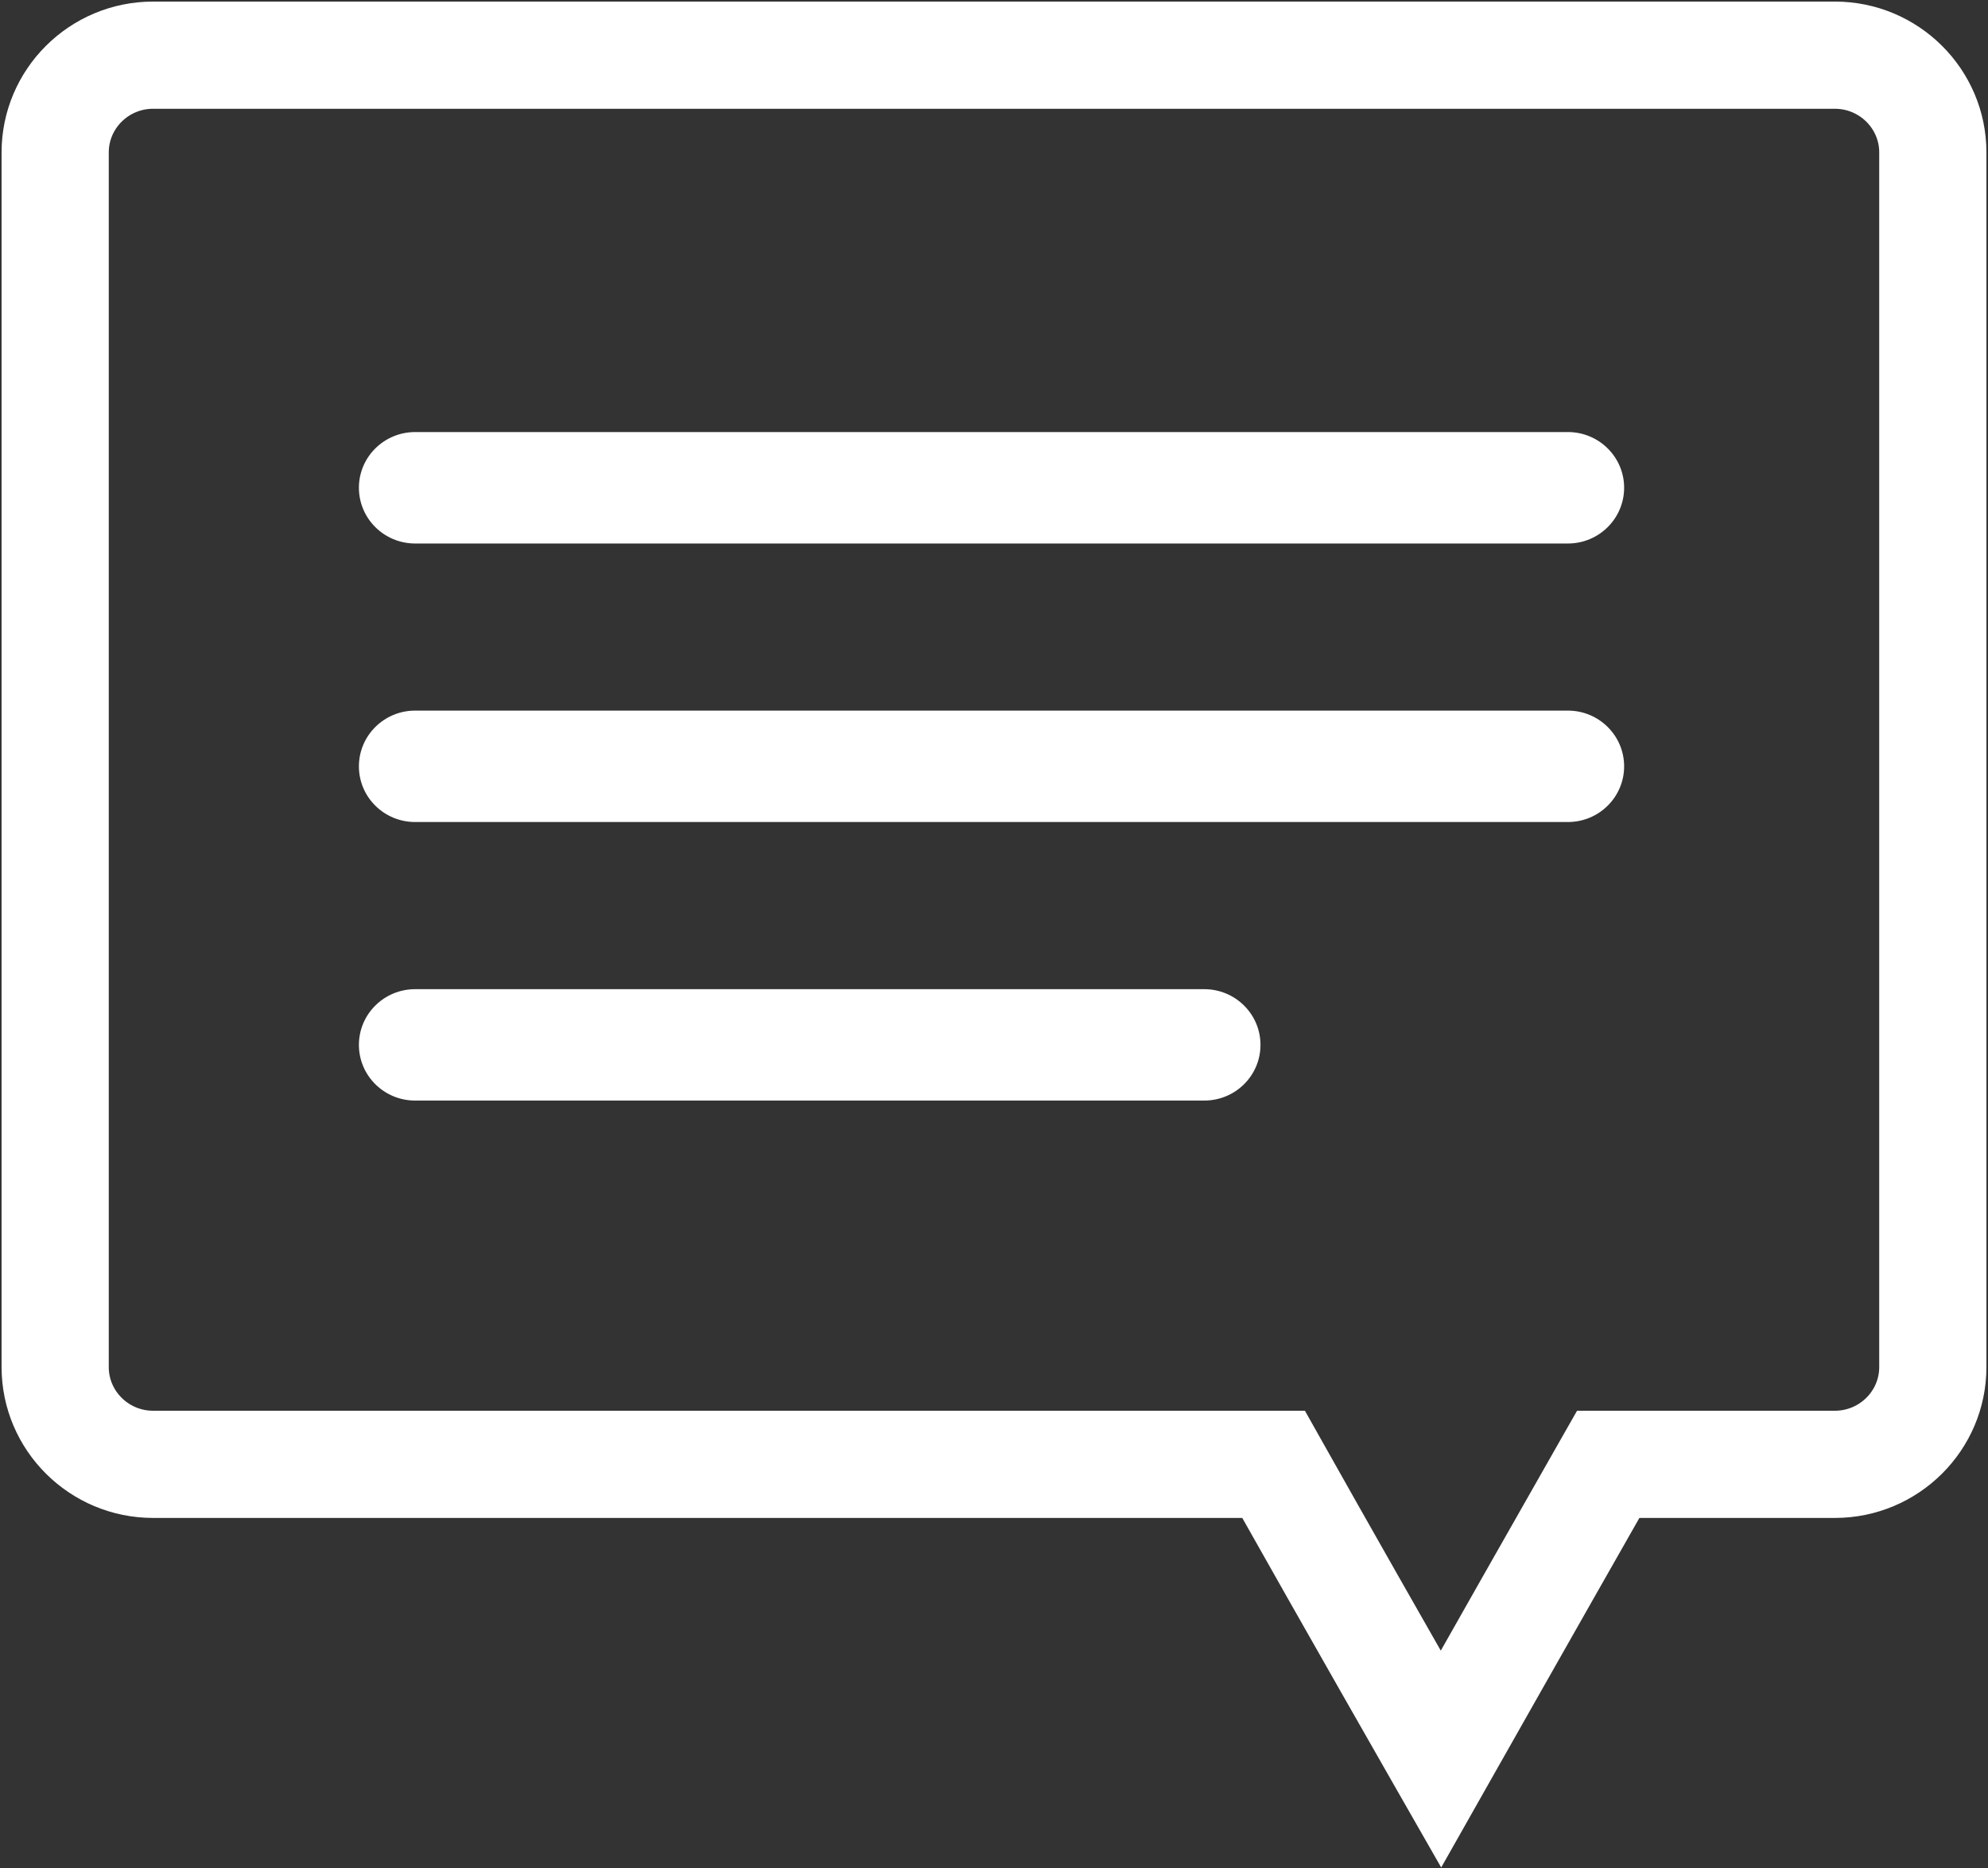 <?xml version="1.0" encoding="UTF-8"?> <svg xmlns="http://www.w3.org/2000/svg" width="630" height="592" viewBox="0 0 630 592" fill="none"><rect x="0" y="0" width="630" height="592" fill="#333333" stroke="none"/><path d="M456.678 574.598L449.276 561.658C448.969 561.125 420.005 510.473 398.635 472.516H48.508C26.727 472.516 9 454.885 9 433.211V48.299C9 26.63 26.727 9 48.508 9H581.48C603.273 9 621 26.63 621 48.299V433.211C621 454.885 603.268 472.516 581.48 472.516H514.58C492.476 511.329 464.025 561.617 464.025 561.617L456.678 574.598ZM48.508 25.968C36.081 25.968 25.968 35.985 25.968 48.299V433.211C25.968 445.529 36.081 455.547 48.508 455.547H408.561L410.994 459.873C426.1 486.762 446 521.701 456.604 540.275C467.05 521.824 486.656 487.225 502.266 459.834L504.709 455.547H581.474C593.908 455.547 604.027 445.529 604.027 433.211V48.299C604.027 35.986 593.908 25.968 581.474 25.968H48.508Z" fill="white" stroke="white" stroke-width="17"></path><path d="M131.557 172.23H496.876C506.701 172.23 514.688 164.323 514.688 154.555C514.688 144.821 506.702 136.913 496.876 136.913H131.557C121.715 136.913 113.74 144.82 113.74 154.555C113.74 164.323 121.715 172.23 131.557 172.23ZM496.876 225.183H131.557C121.715 225.183 113.74 233.096 113.74 242.842C113.74 252.604 121.715 260.489 131.557 260.489H496.876C506.701 260.489 514.688 252.599 514.688 242.842C514.688 233.096 506.701 225.183 496.876 225.183ZM381.627 313.459H131.557C121.715 313.459 113.74 321.359 113.74 331.111C113.74 340.863 121.715 348.757 131.557 348.757H381.627C391.474 348.757 399.449 340.862 399.449 331.111C399.449 321.365 391.474 313.459 381.627 313.459Z" fill="white"></path></svg> 